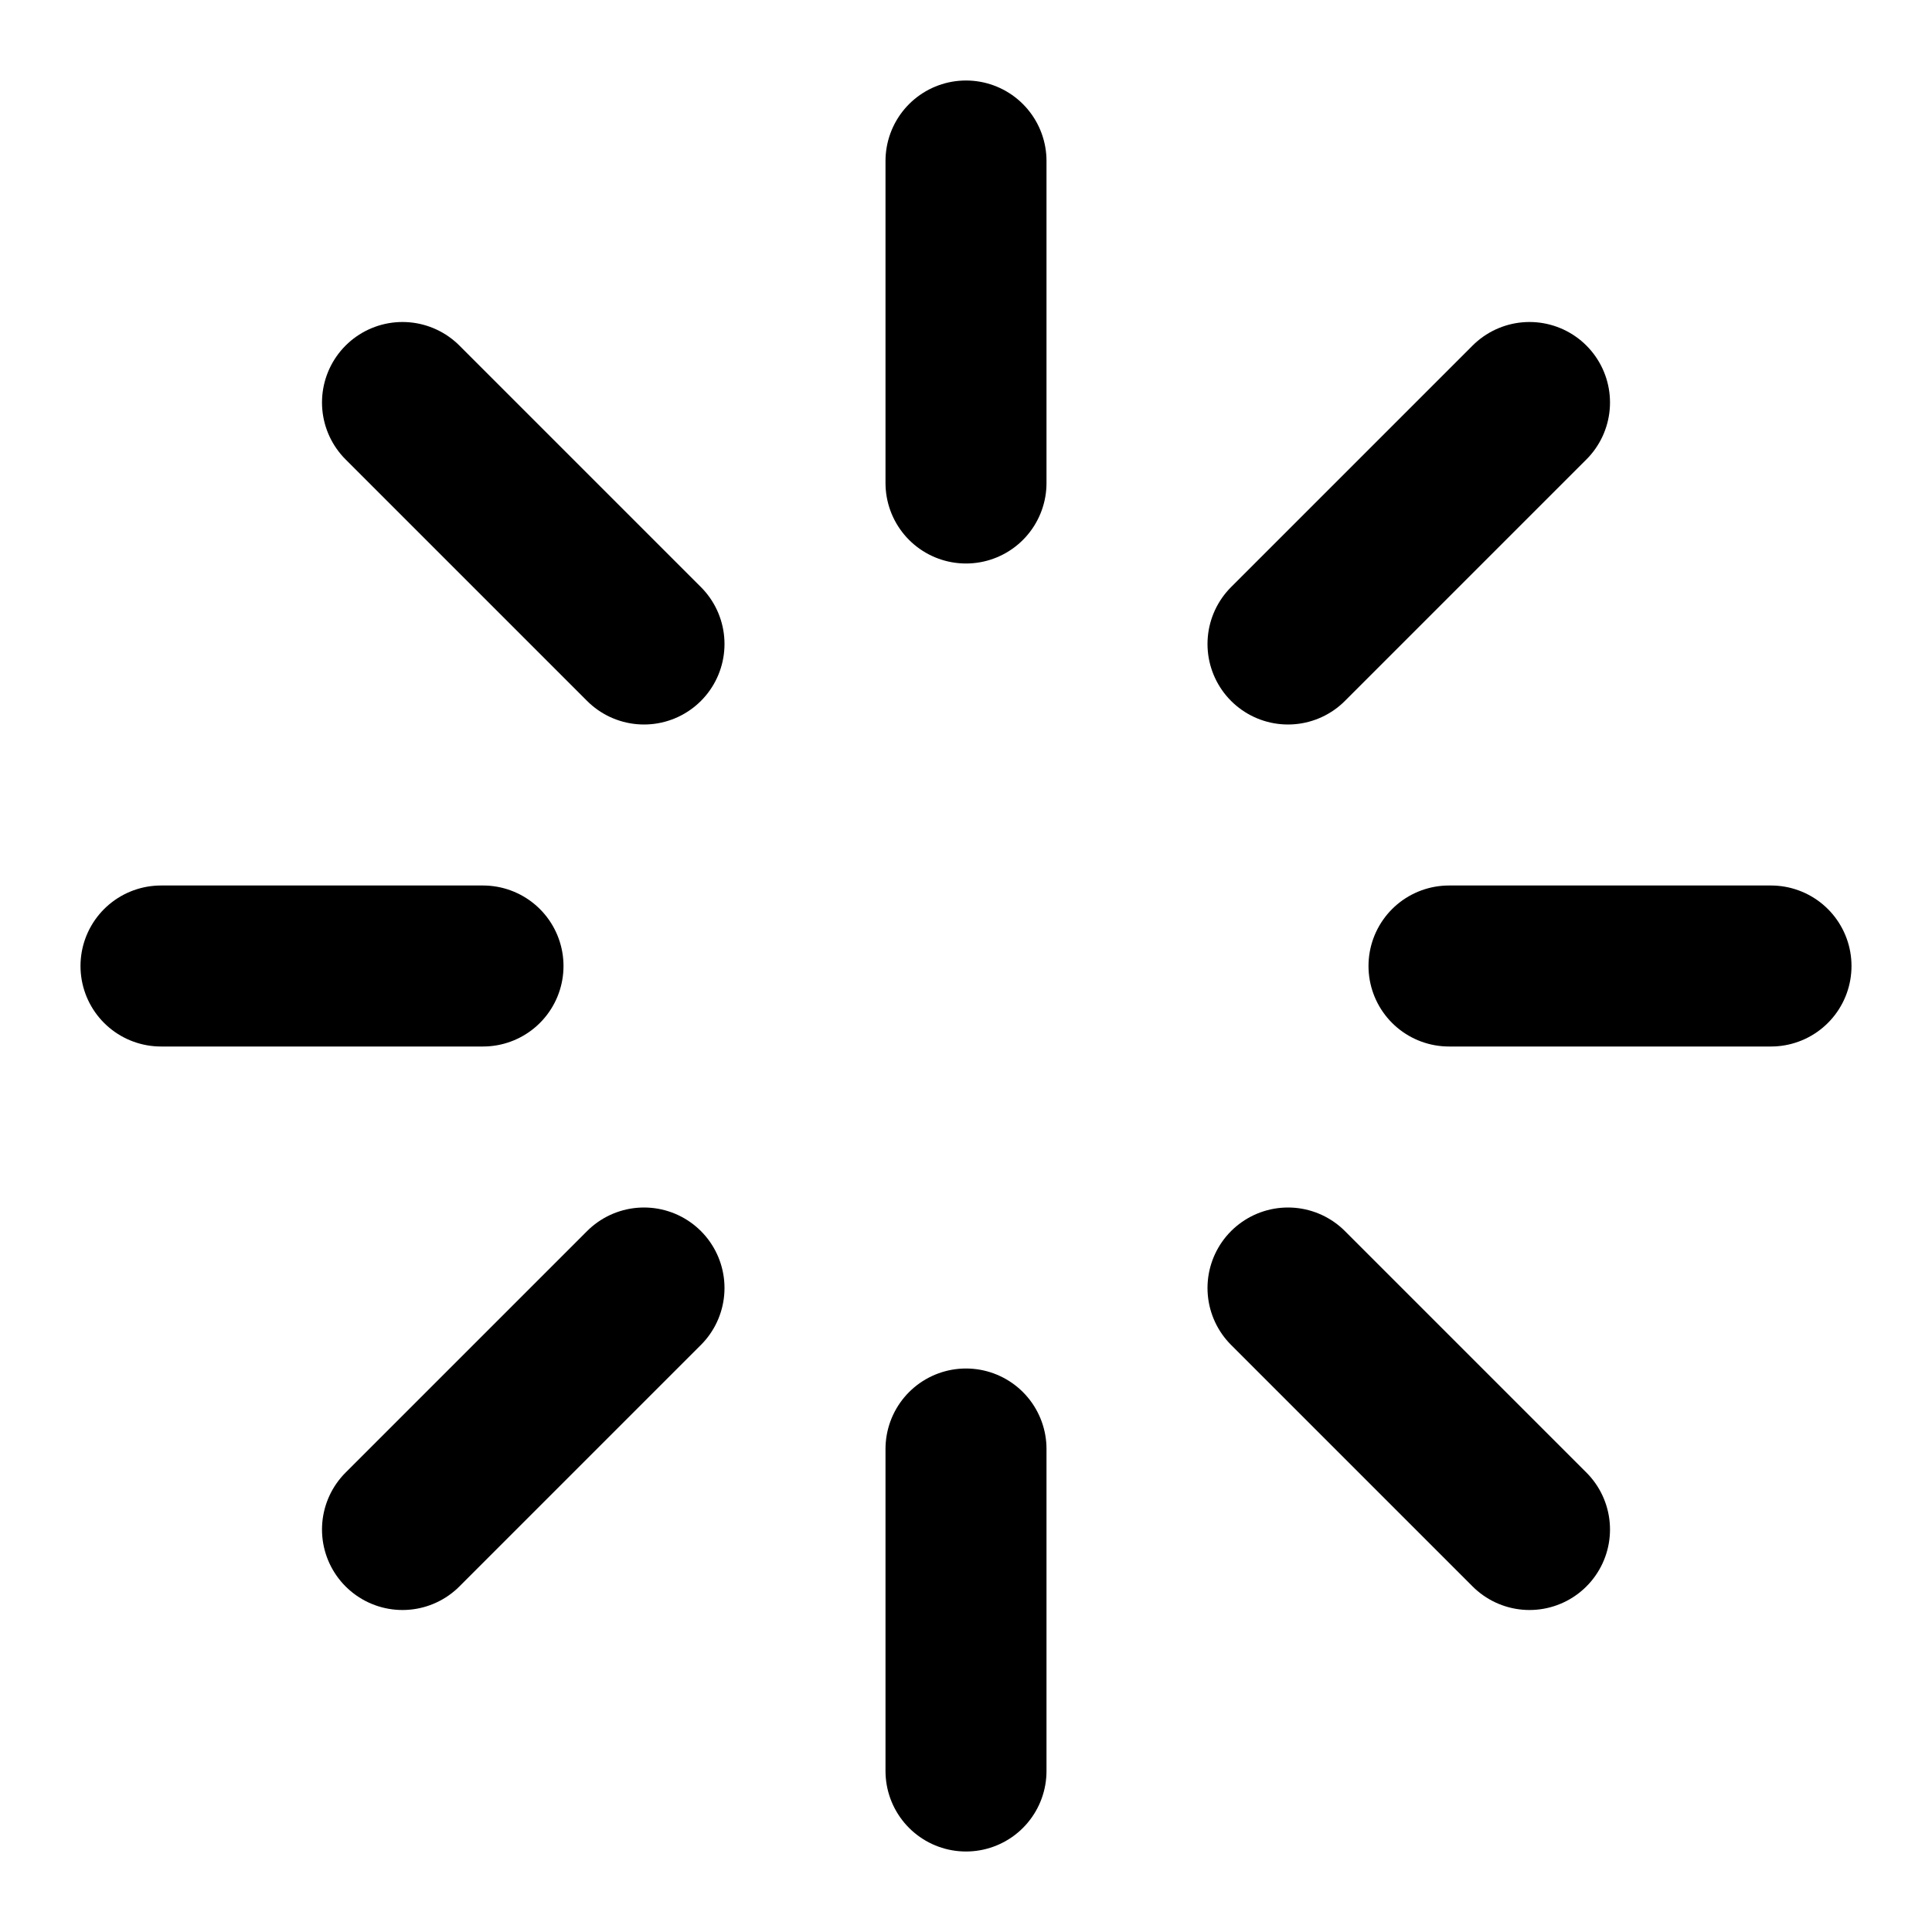 <?xml version="1.0" encoding="utf-8"?><!-- Скачано с сайта svg4.ru / Downloaded from svg4.ru -->
<svg width="800px" height="800px" viewBox="0 0 24 24" fill="none" xmlns="http://www.w3.org/2000/svg">
<path d="M16 16L19 19M18 12H22M8 8L5 5M16 8L19 5M8 16L5 19M2 12H6M12 2V6M12 18V22" stroke="#000000" stroke-width="2" stroke-linecap="round" stroke-linejoin="round"/>
</svg>
